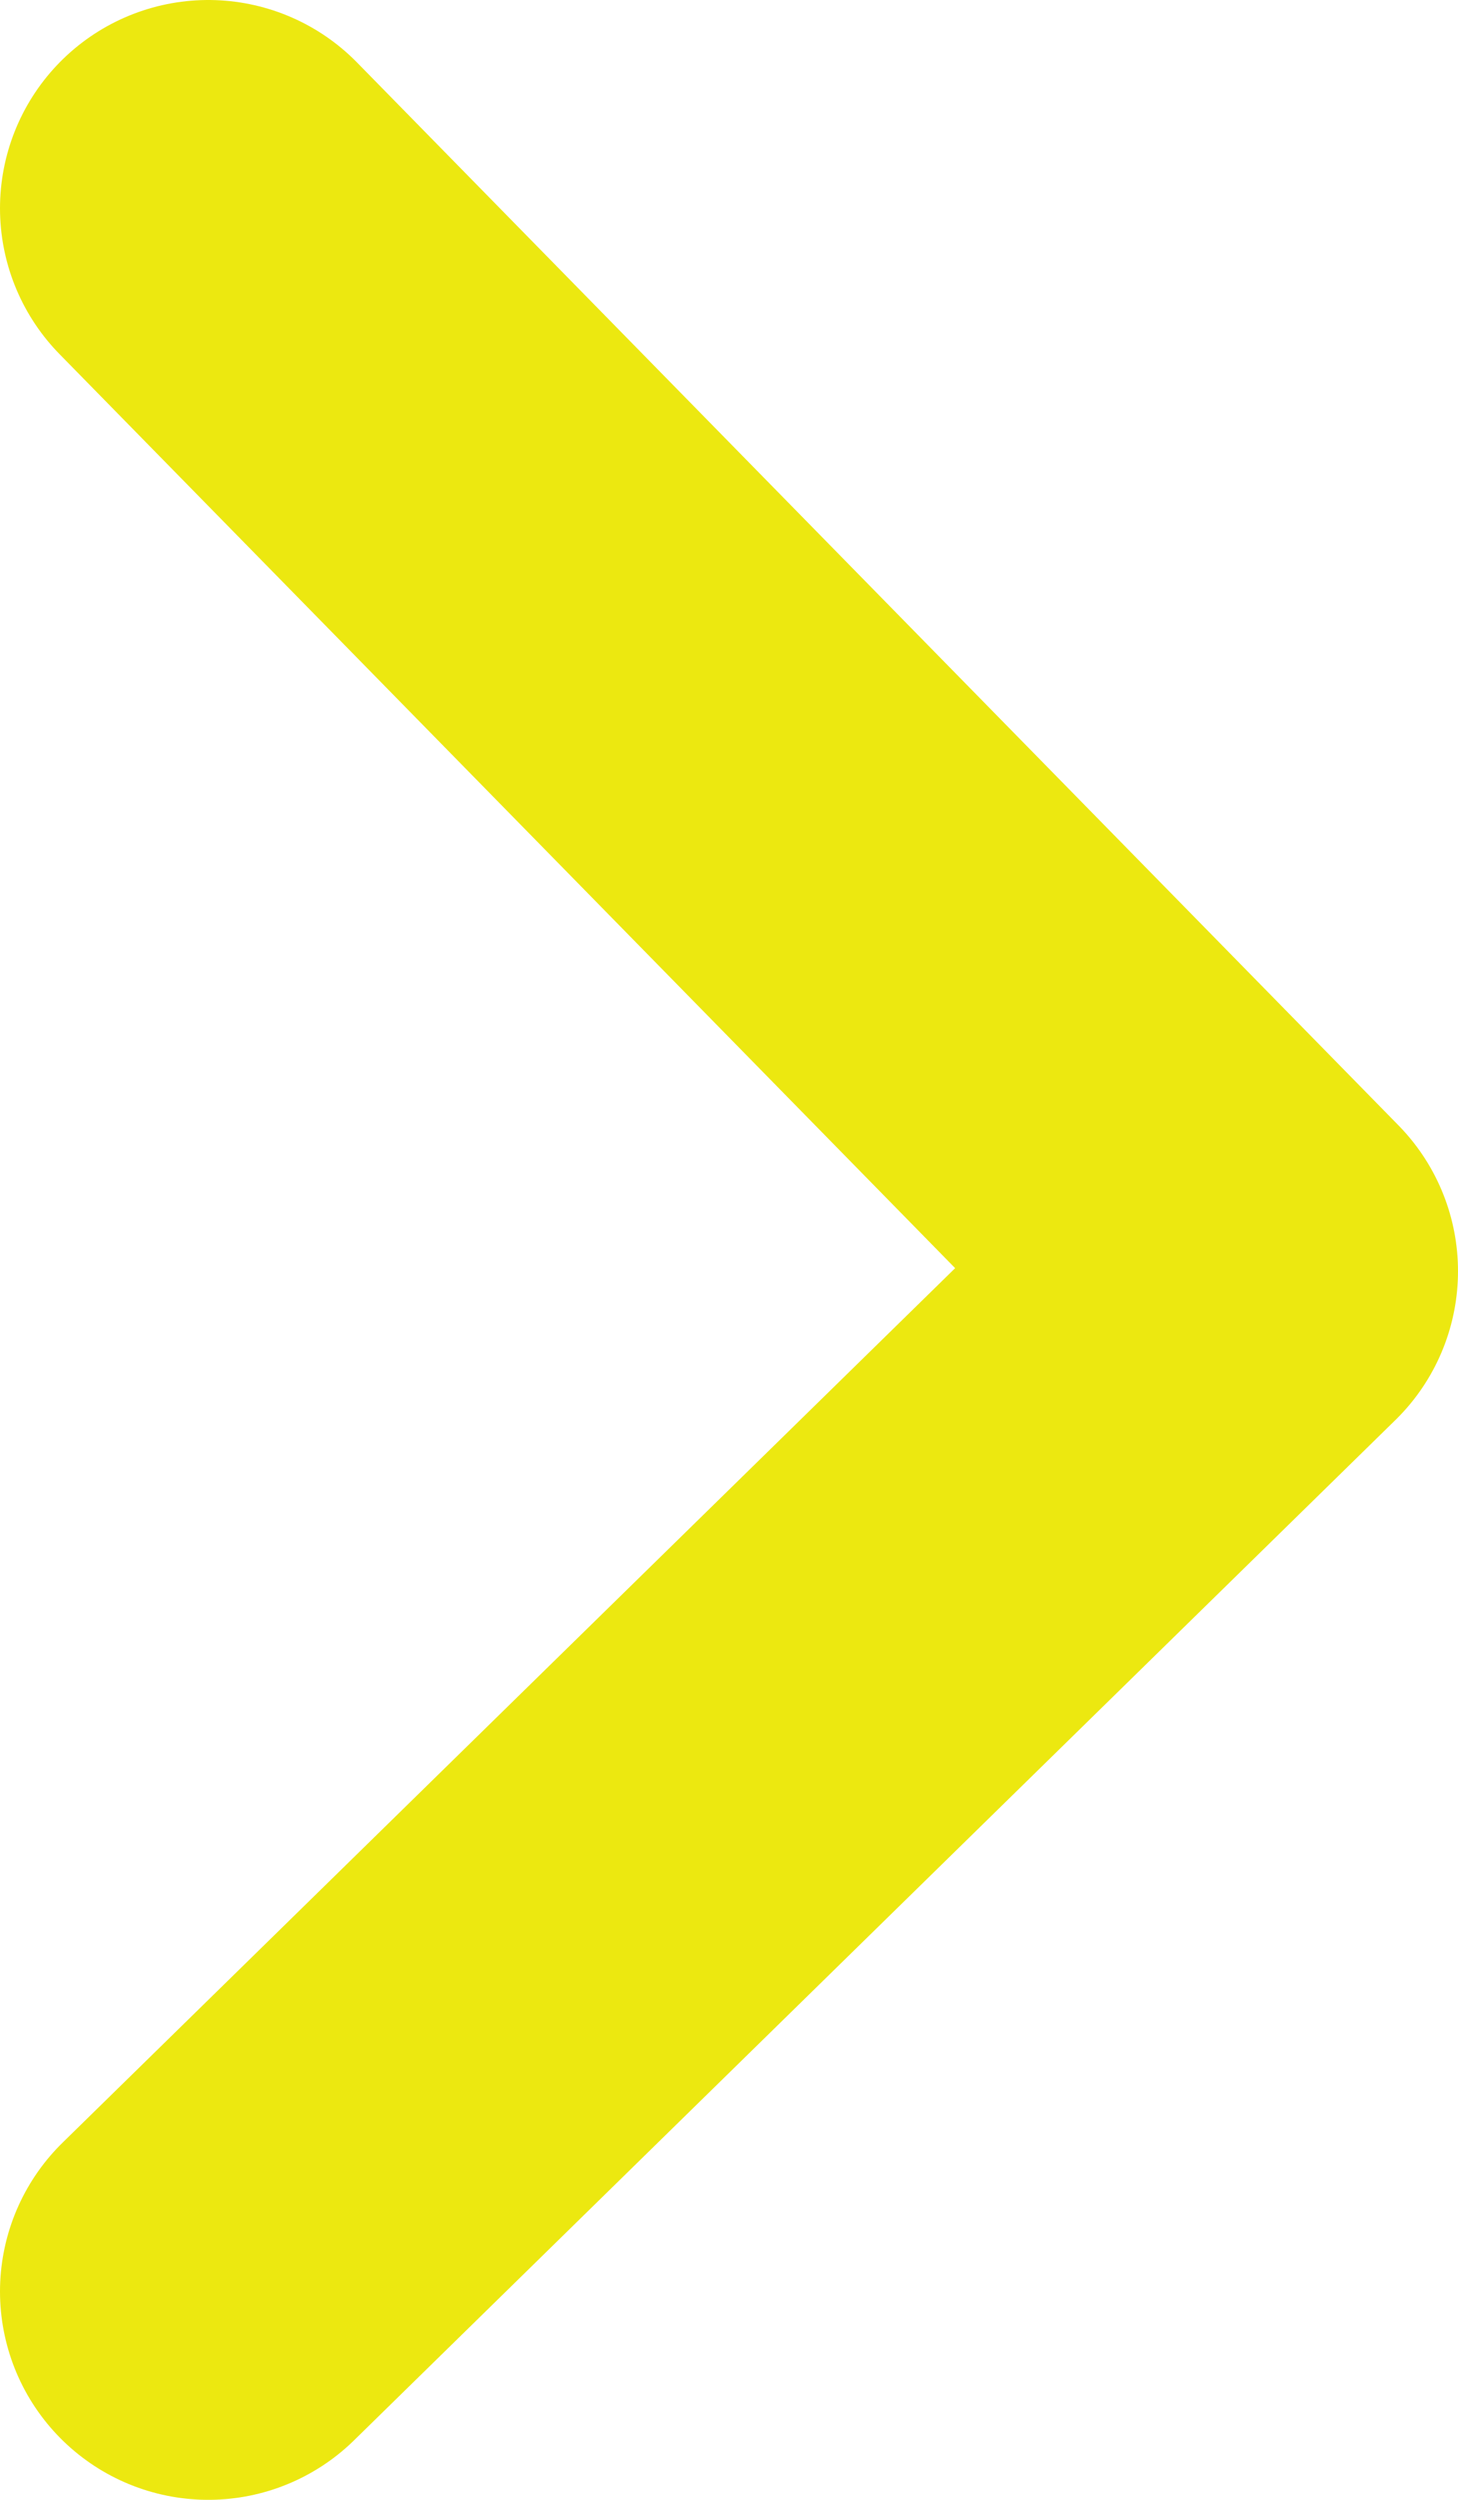 <svg width="28" height="48" viewBox="0 0 28 48" fill="none" xmlns="http://www.w3.org/2000/svg">
<path d="M4 4L24 24.408L4 44" stroke="#ECE810" stroke-width="8" stroke-linecap="round" stroke-linejoin="round"/>
</svg>
